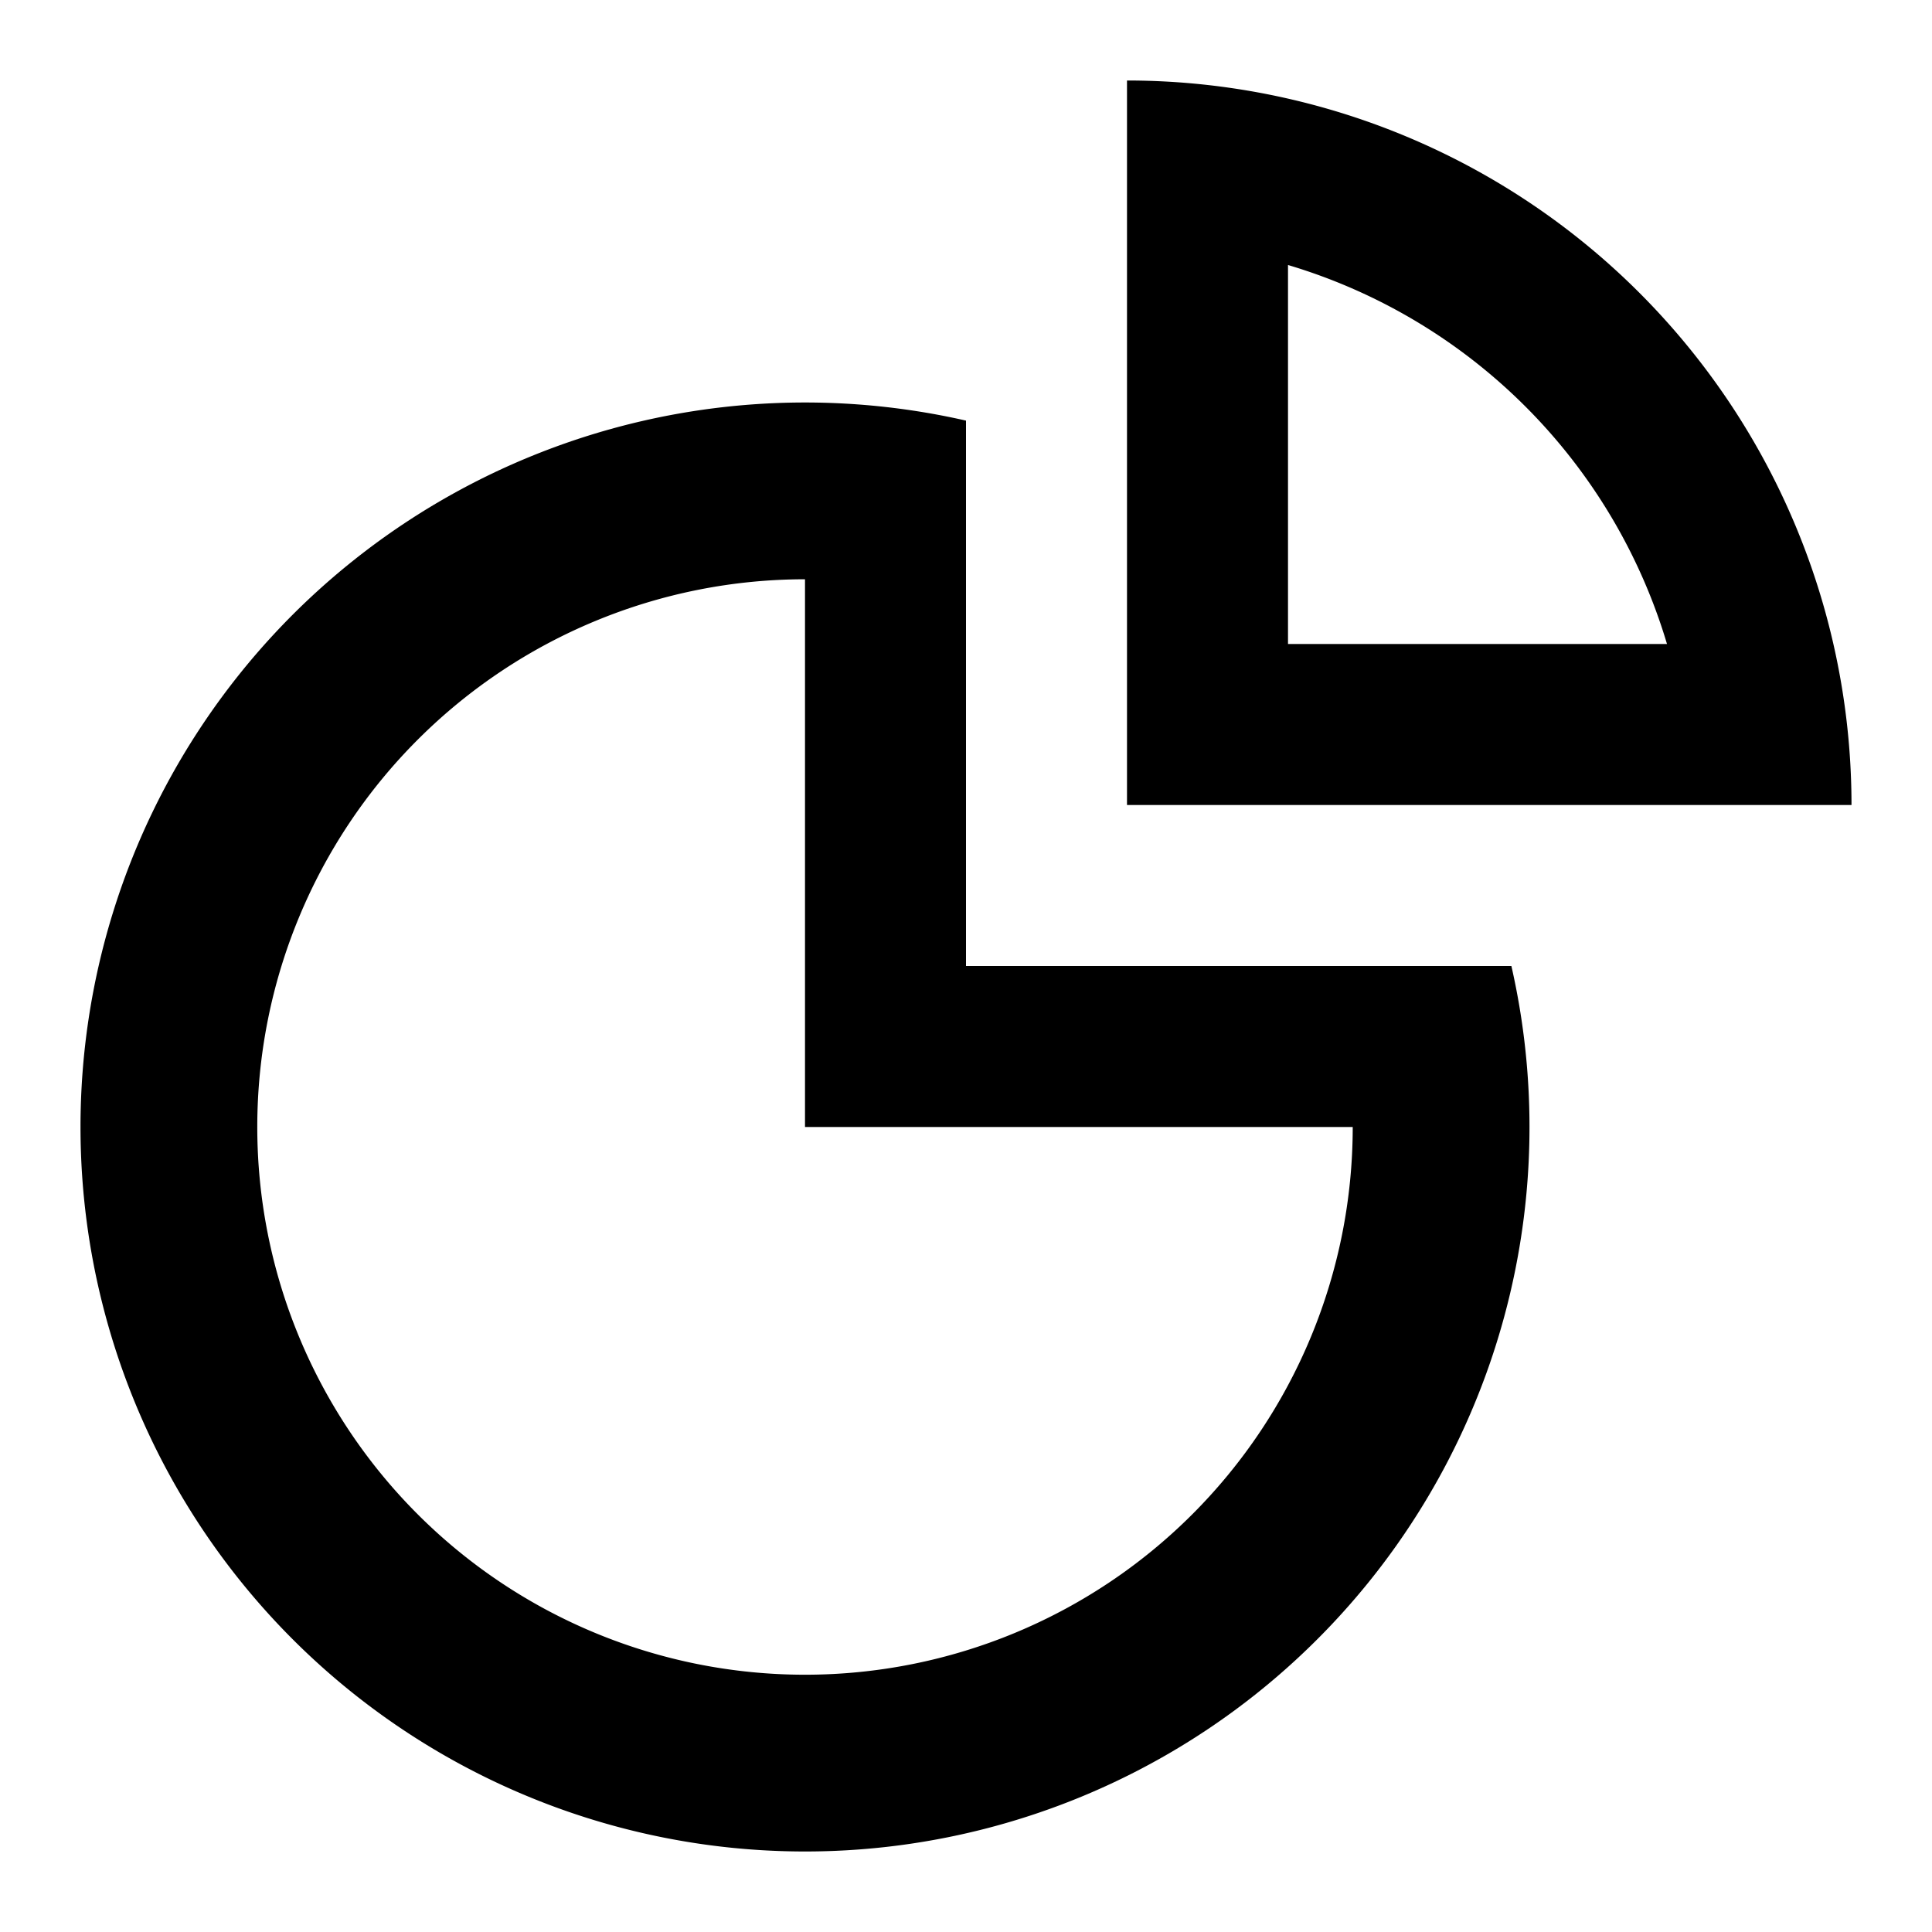 <svg xmlns="http://www.w3.org/2000/svg" width="24" height="24" viewBox="0 0 24 24"><g fill="currentColor" fill-rule="evenodd" clip-rule="evenodd"><path d="M22.775 8A9 9 0 0 1 23 10h-9V1a9 9 0 0 1 8.775 7m-2.067 0A6.999 6.999 0 0 0 16 3.292V8z"/><path d="M1 14a9 9 0 0 1 11-8.775V12h6.775A9 9 0 1 1 1 14m15.804 0H10V7.196A6.804 6.804 0 1 0 16.804 14"/></g></svg>